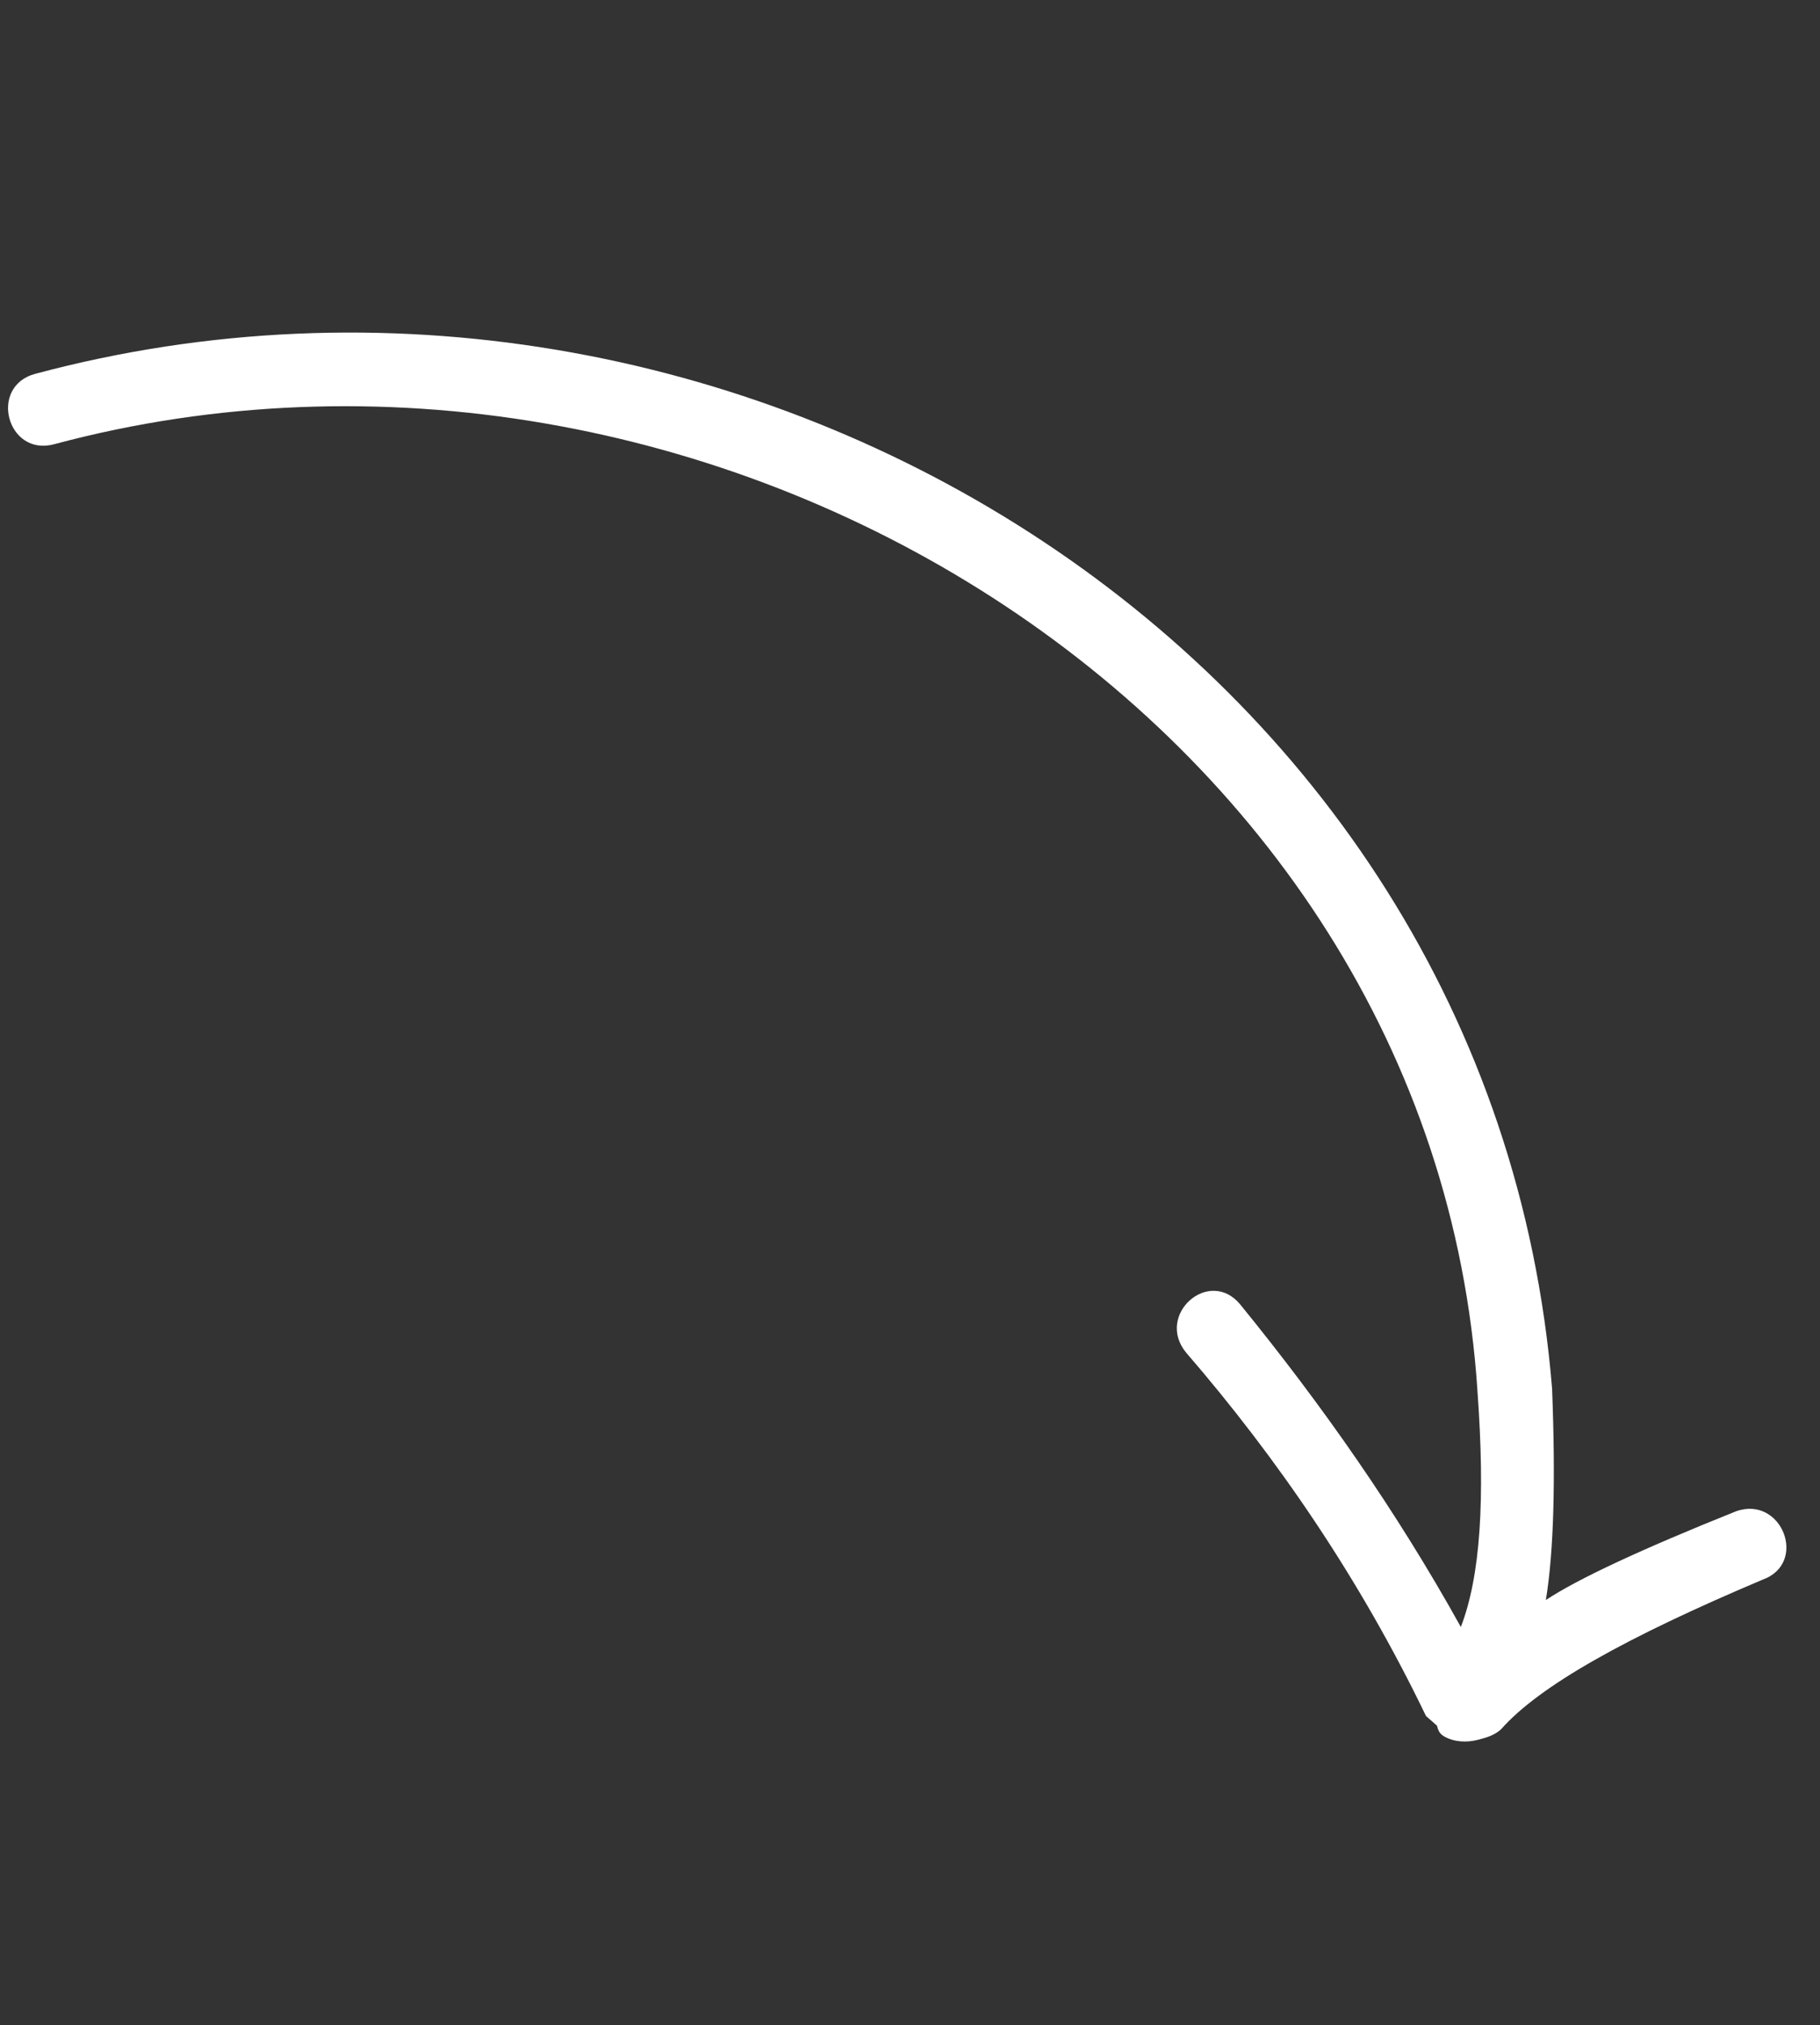 <svg width="80" height="89" viewBox="0 0 80 89" fill="none" xmlns="http://www.w3.org/2000/svg">
<rect x="0" y="0" width="80" height="89" fill="#333333" stroke="none"/>
<path d="M65.972 76.005C67.667 74.077 71.517 71.939 77.475 69.422C79.493 68.697 78.319 65.694 76.302 66.419C72.142 68.087 69.358 69.385 67.949 70.316C68.302 68.194 68.378 65.041 68.224 61.029C65.56 28.391 31.978 8.275 1.547 16.429C-0.516 16.982 0.313 20.076 2.377 19.523C30.916 11.876 63.018 31.283 64.946 61.17C65.284 65.871 65.082 69.242 64.213 71.501C61.363 66.368 58.09 61.718 54.519 57.331C53.153 55.67 50.771 57.782 52.137 59.443C56.144 64.082 59.773 69.374 62.681 75.413L63.163 75.837C63.209 76.008 63.255 76.18 63.473 76.306C63.909 76.558 64.471 76.592 64.987 76.453C65.331 76.361 65.675 76.269 65.972 76.005Z" fill="white"/>
</svg>
